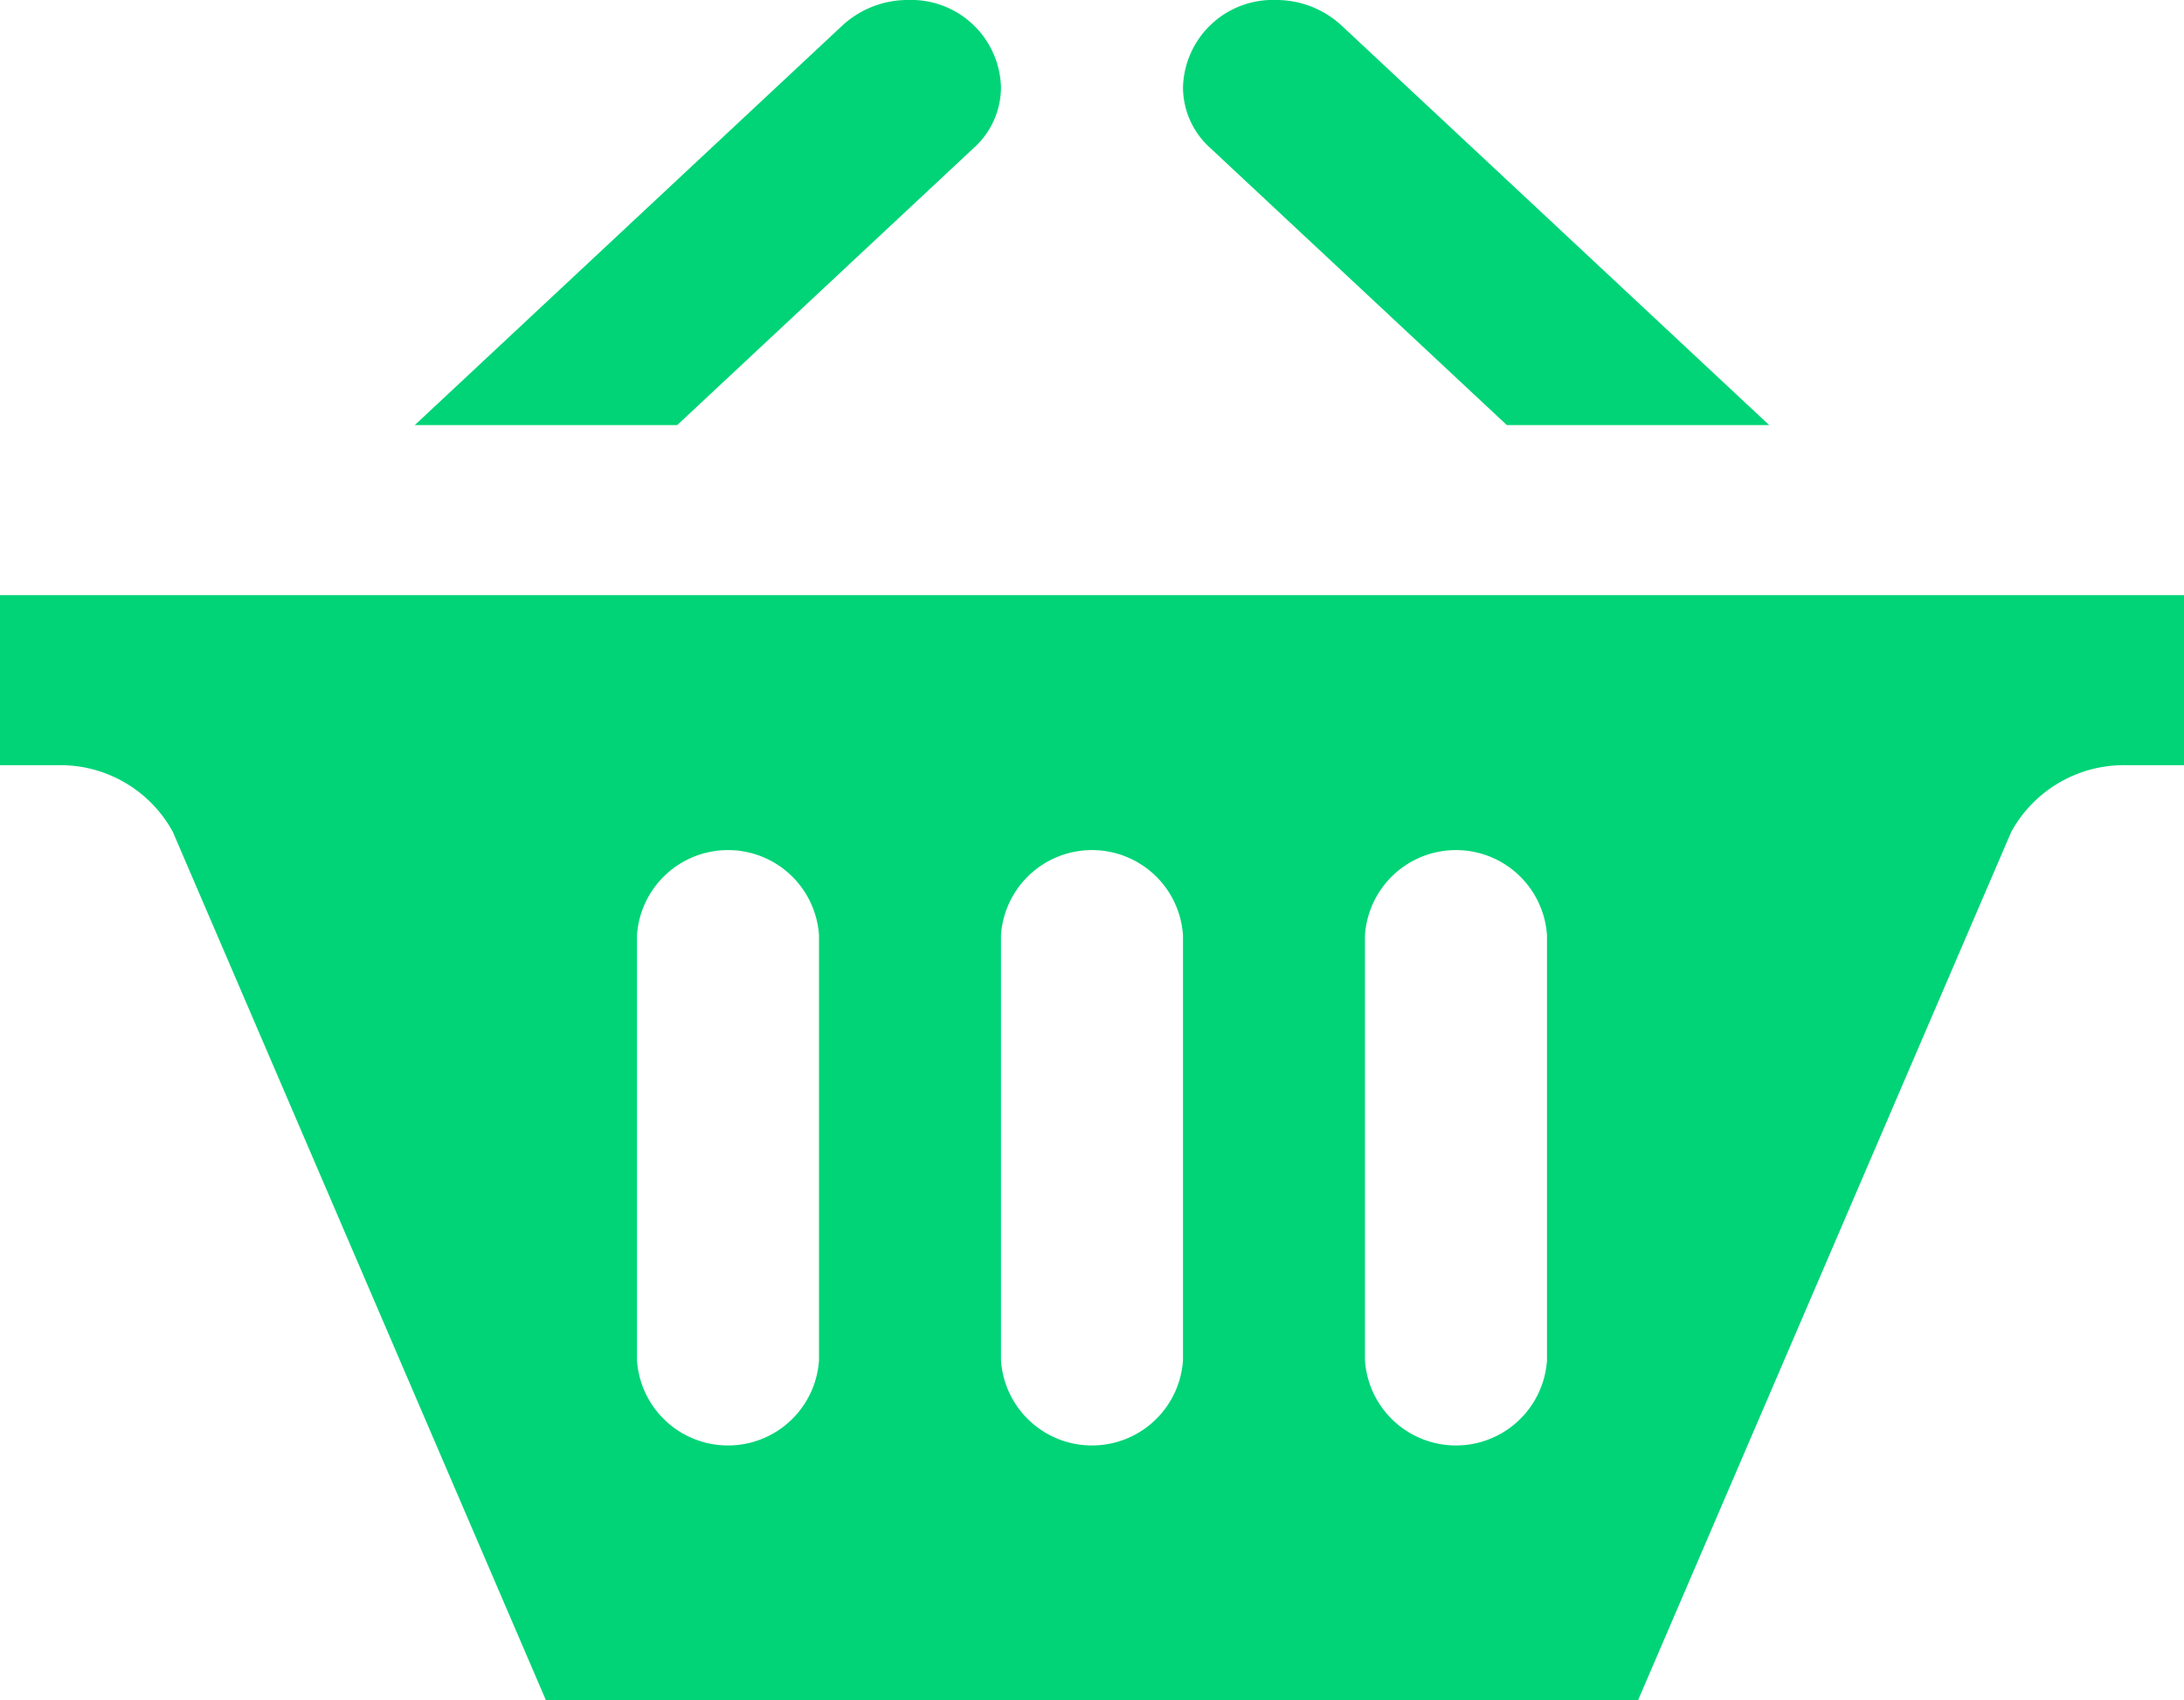 <svg xmlns="http://www.w3.org/2000/svg" width="92.048" height="71.667" viewBox="0 0 92.048 71.667">
  <path id="iconmonstr-basket-3" d="M17.481,19.917,35.511,3.068A4.058,4.058,0,0,1,38.276,2a3.784,3.784,0,0,1,3.912,3.687,3.446,3.446,0,0,1-1.147,2.548l-12.5,11.682Zm46.028,0H74.566L56.533,3.068A4.042,4.042,0,0,0,53.771,2a3.784,3.784,0,0,0-3.912,3.687,3.446,3.446,0,0,0,1.147,2.548Zm28.539,7.167V34.25H89.585a5.414,5.414,0,0,0-4.821,2.817l-15.729,36.6H23.012L7.283,37.059A5.4,5.4,0,0,0,2.466,34.25H0V27.083ZM34.518,41.417a3.844,3.844,0,0,0-7.671,0V59.334a3.844,3.844,0,0,0,7.671,0Zm15.341,0a3.844,3.844,0,0,0-7.671,0V59.334a3.844,3.844,0,0,0,7.671,0Zm15.341,0a3.844,3.844,0,0,0-7.671,0V59.334a3.844,3.844,0,0,0,7.671,0Z" transform="translate(0 -2)" fill="#00d477"/>
</svg>
